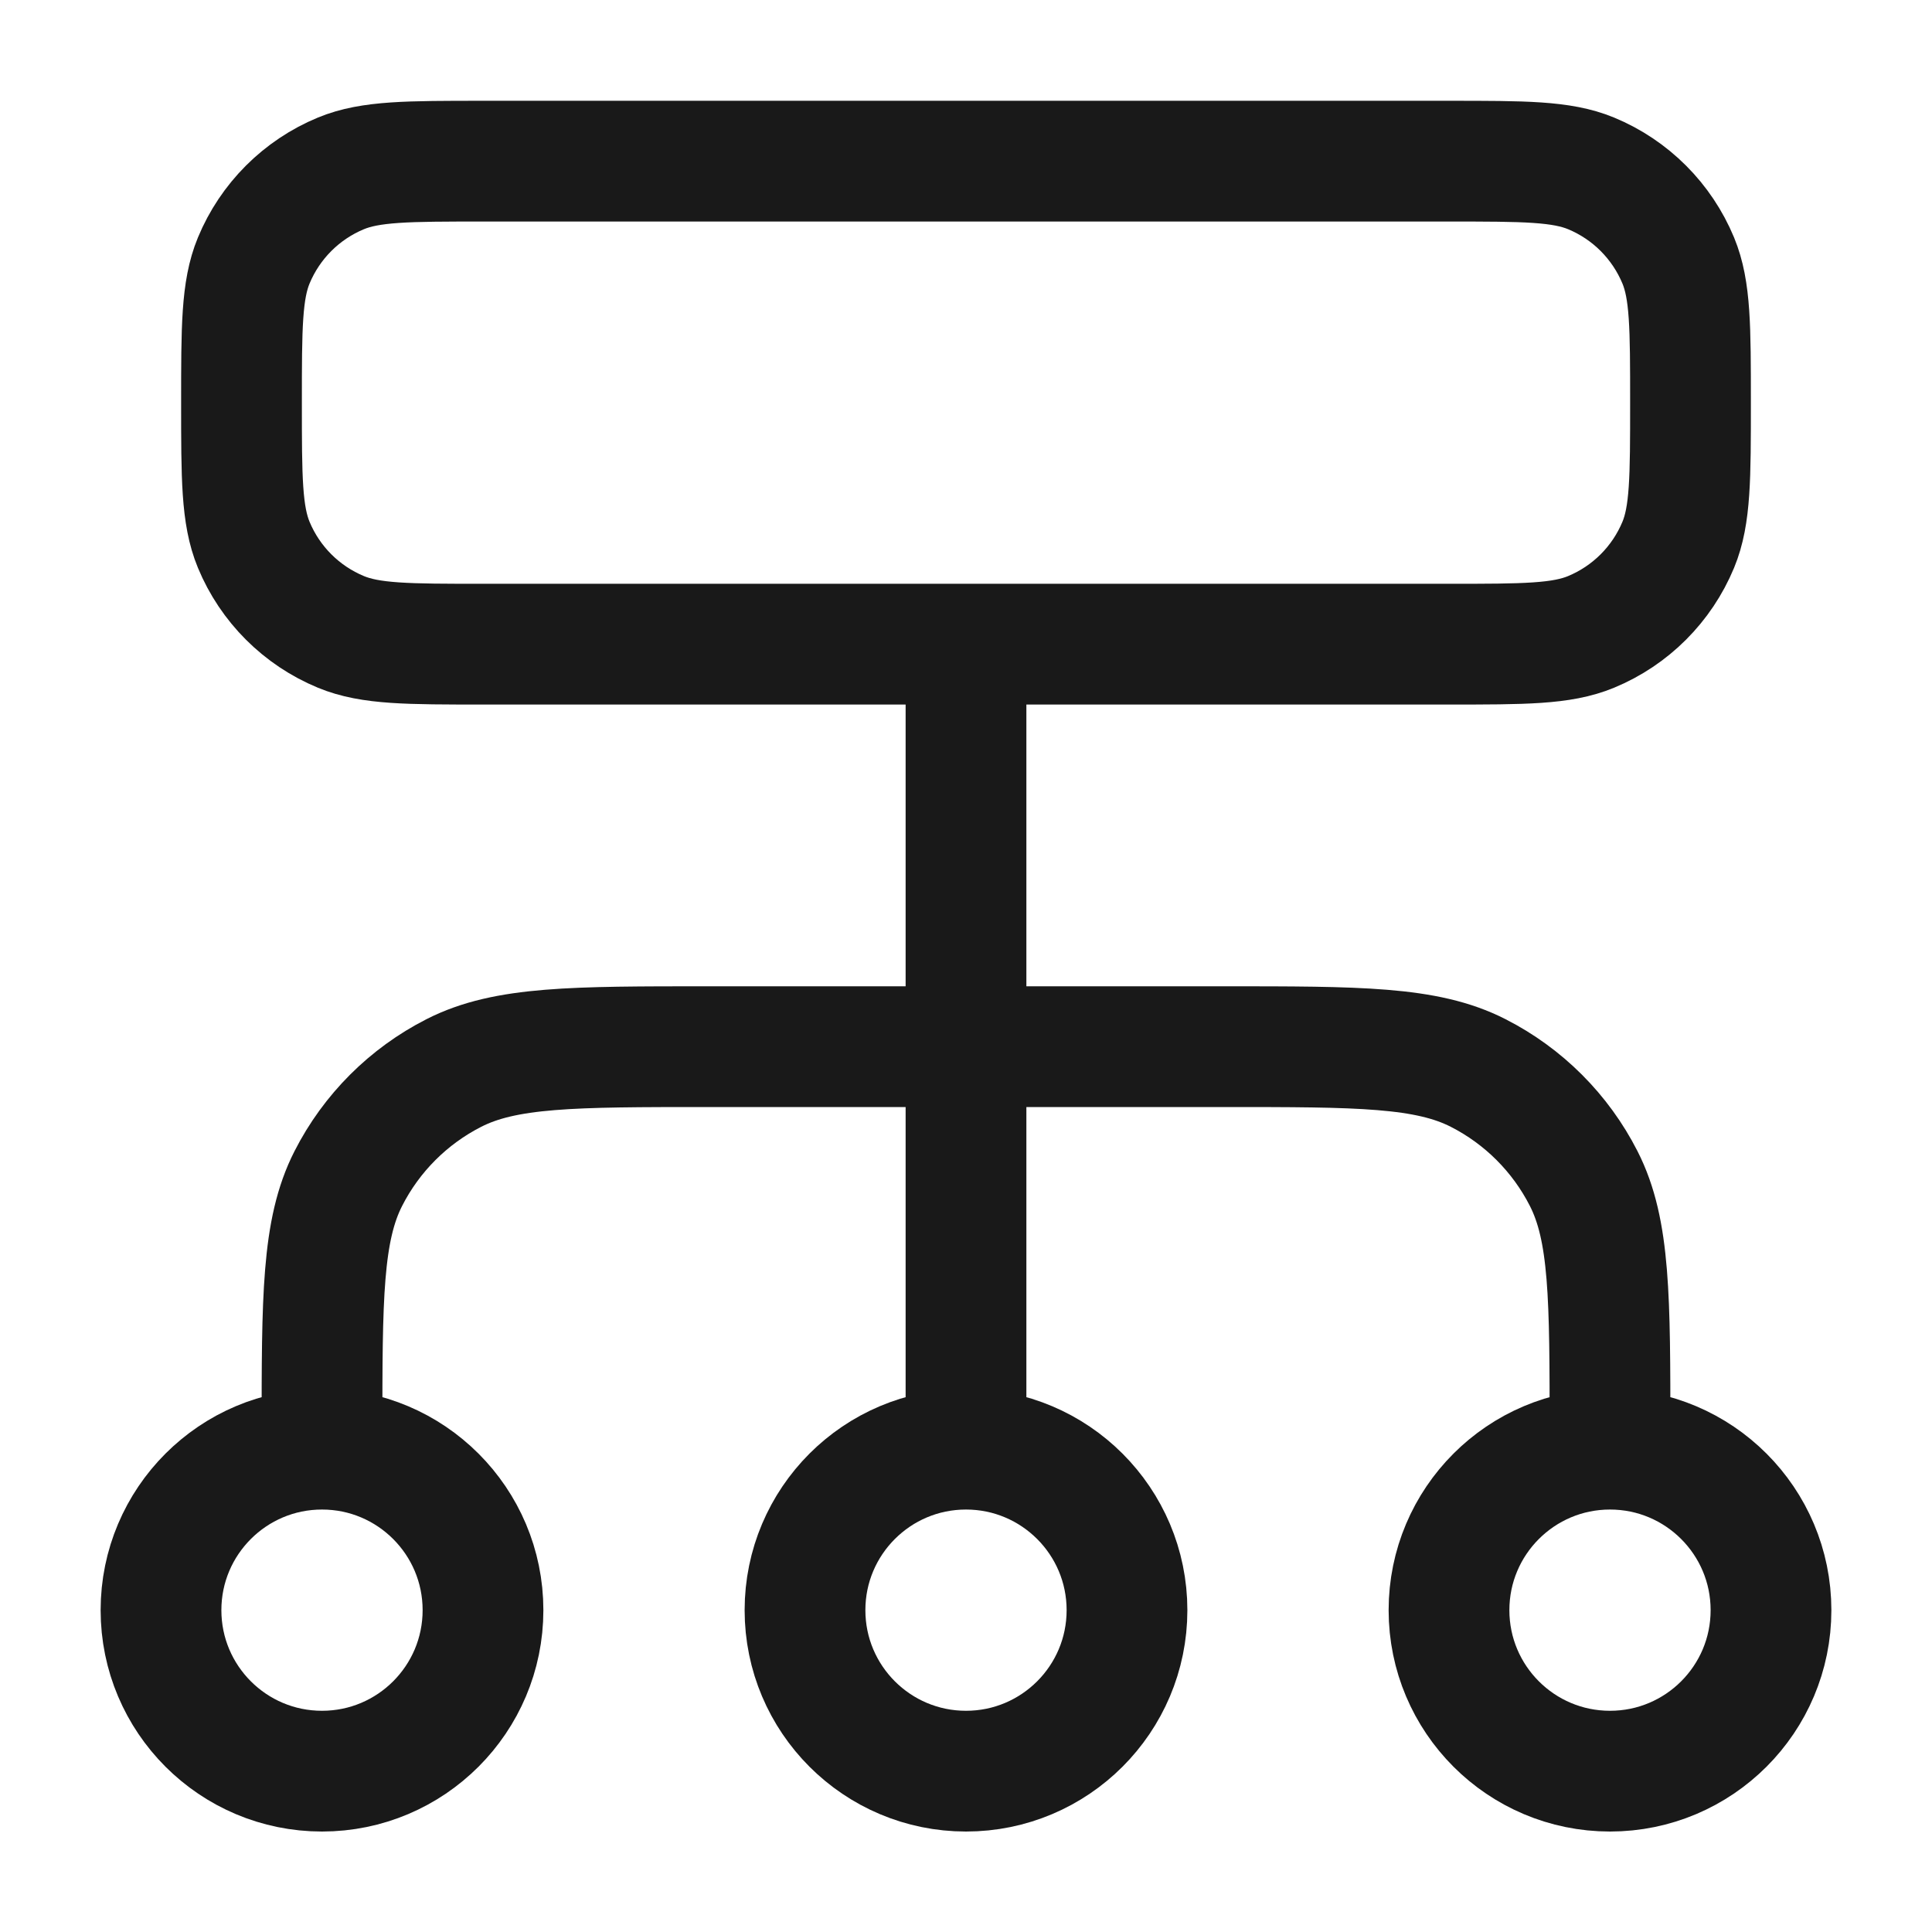 <svg width="48" height="48" viewBox="0 0 48 48" fill="none" xmlns="http://www.w3.org/2000/svg">
<path d="M8 36.004V35.604C8 32.244 8 30.563 8.654 29.28C9.229 28.151 10.147 27.233 11.276 26.658C12.559 26.004 14.24 26.004 17.6 26.004H30.4C33.76 26.004 35.441 26.004 36.724 26.658C37.853 27.233 38.771 28.151 39.346 29.28C40 30.563 40 32.244 40 35.604V36.004M8 36.004C5.791 36.004 4 37.795 4 40.004C4 42.213 5.791 44.004 8 44.004C10.209 44.004 12 42.213 12 40.004C12 37.795 10.209 36.004 8 36.004ZM40 36.004C37.791 36.004 36 37.795 36 40.004C36 42.213 37.791 44.004 40 44.004C42.209 44.004 44 42.213 44 40.004C44 37.795 42.209 36.004 40 36.004ZM24 36.004C21.791 36.004 20 37.795 20 40.004C20 42.213 21.791 44.004 24 44.004C26.209 44.004 28 42.213 28 40.004C28 37.795 26.209 36.004 24 36.004ZM24 36.004V16.004M12 16.004H36C37.864 16.004 38.796 16.004 39.531 15.699C40.511 15.293 41.289 14.515 41.696 13.535C42 12.8 42 11.868 42 10.004C42 8.14 42 7.208 41.696 6.473C41.289 5.493 40.511 4.714 39.531 4.308C38.796 4.004 37.864 4.004 36 4.004H12C10.136 4.004 9.204 4.004 8.469 4.308C7.489 4.714 6.71 5.493 6.304 6.473C6 7.208 6 8.14 6 10.004C6 11.868 6 12.8 6.304 13.535C6.71 14.515 7.489 15.293 8.469 15.699C9.204 16.004 10.136 16.004 12 16.004Z" stroke="#191919" stroke-width="3" stroke-linecap="round" stroke-linejoin="round"/>
</svg>
